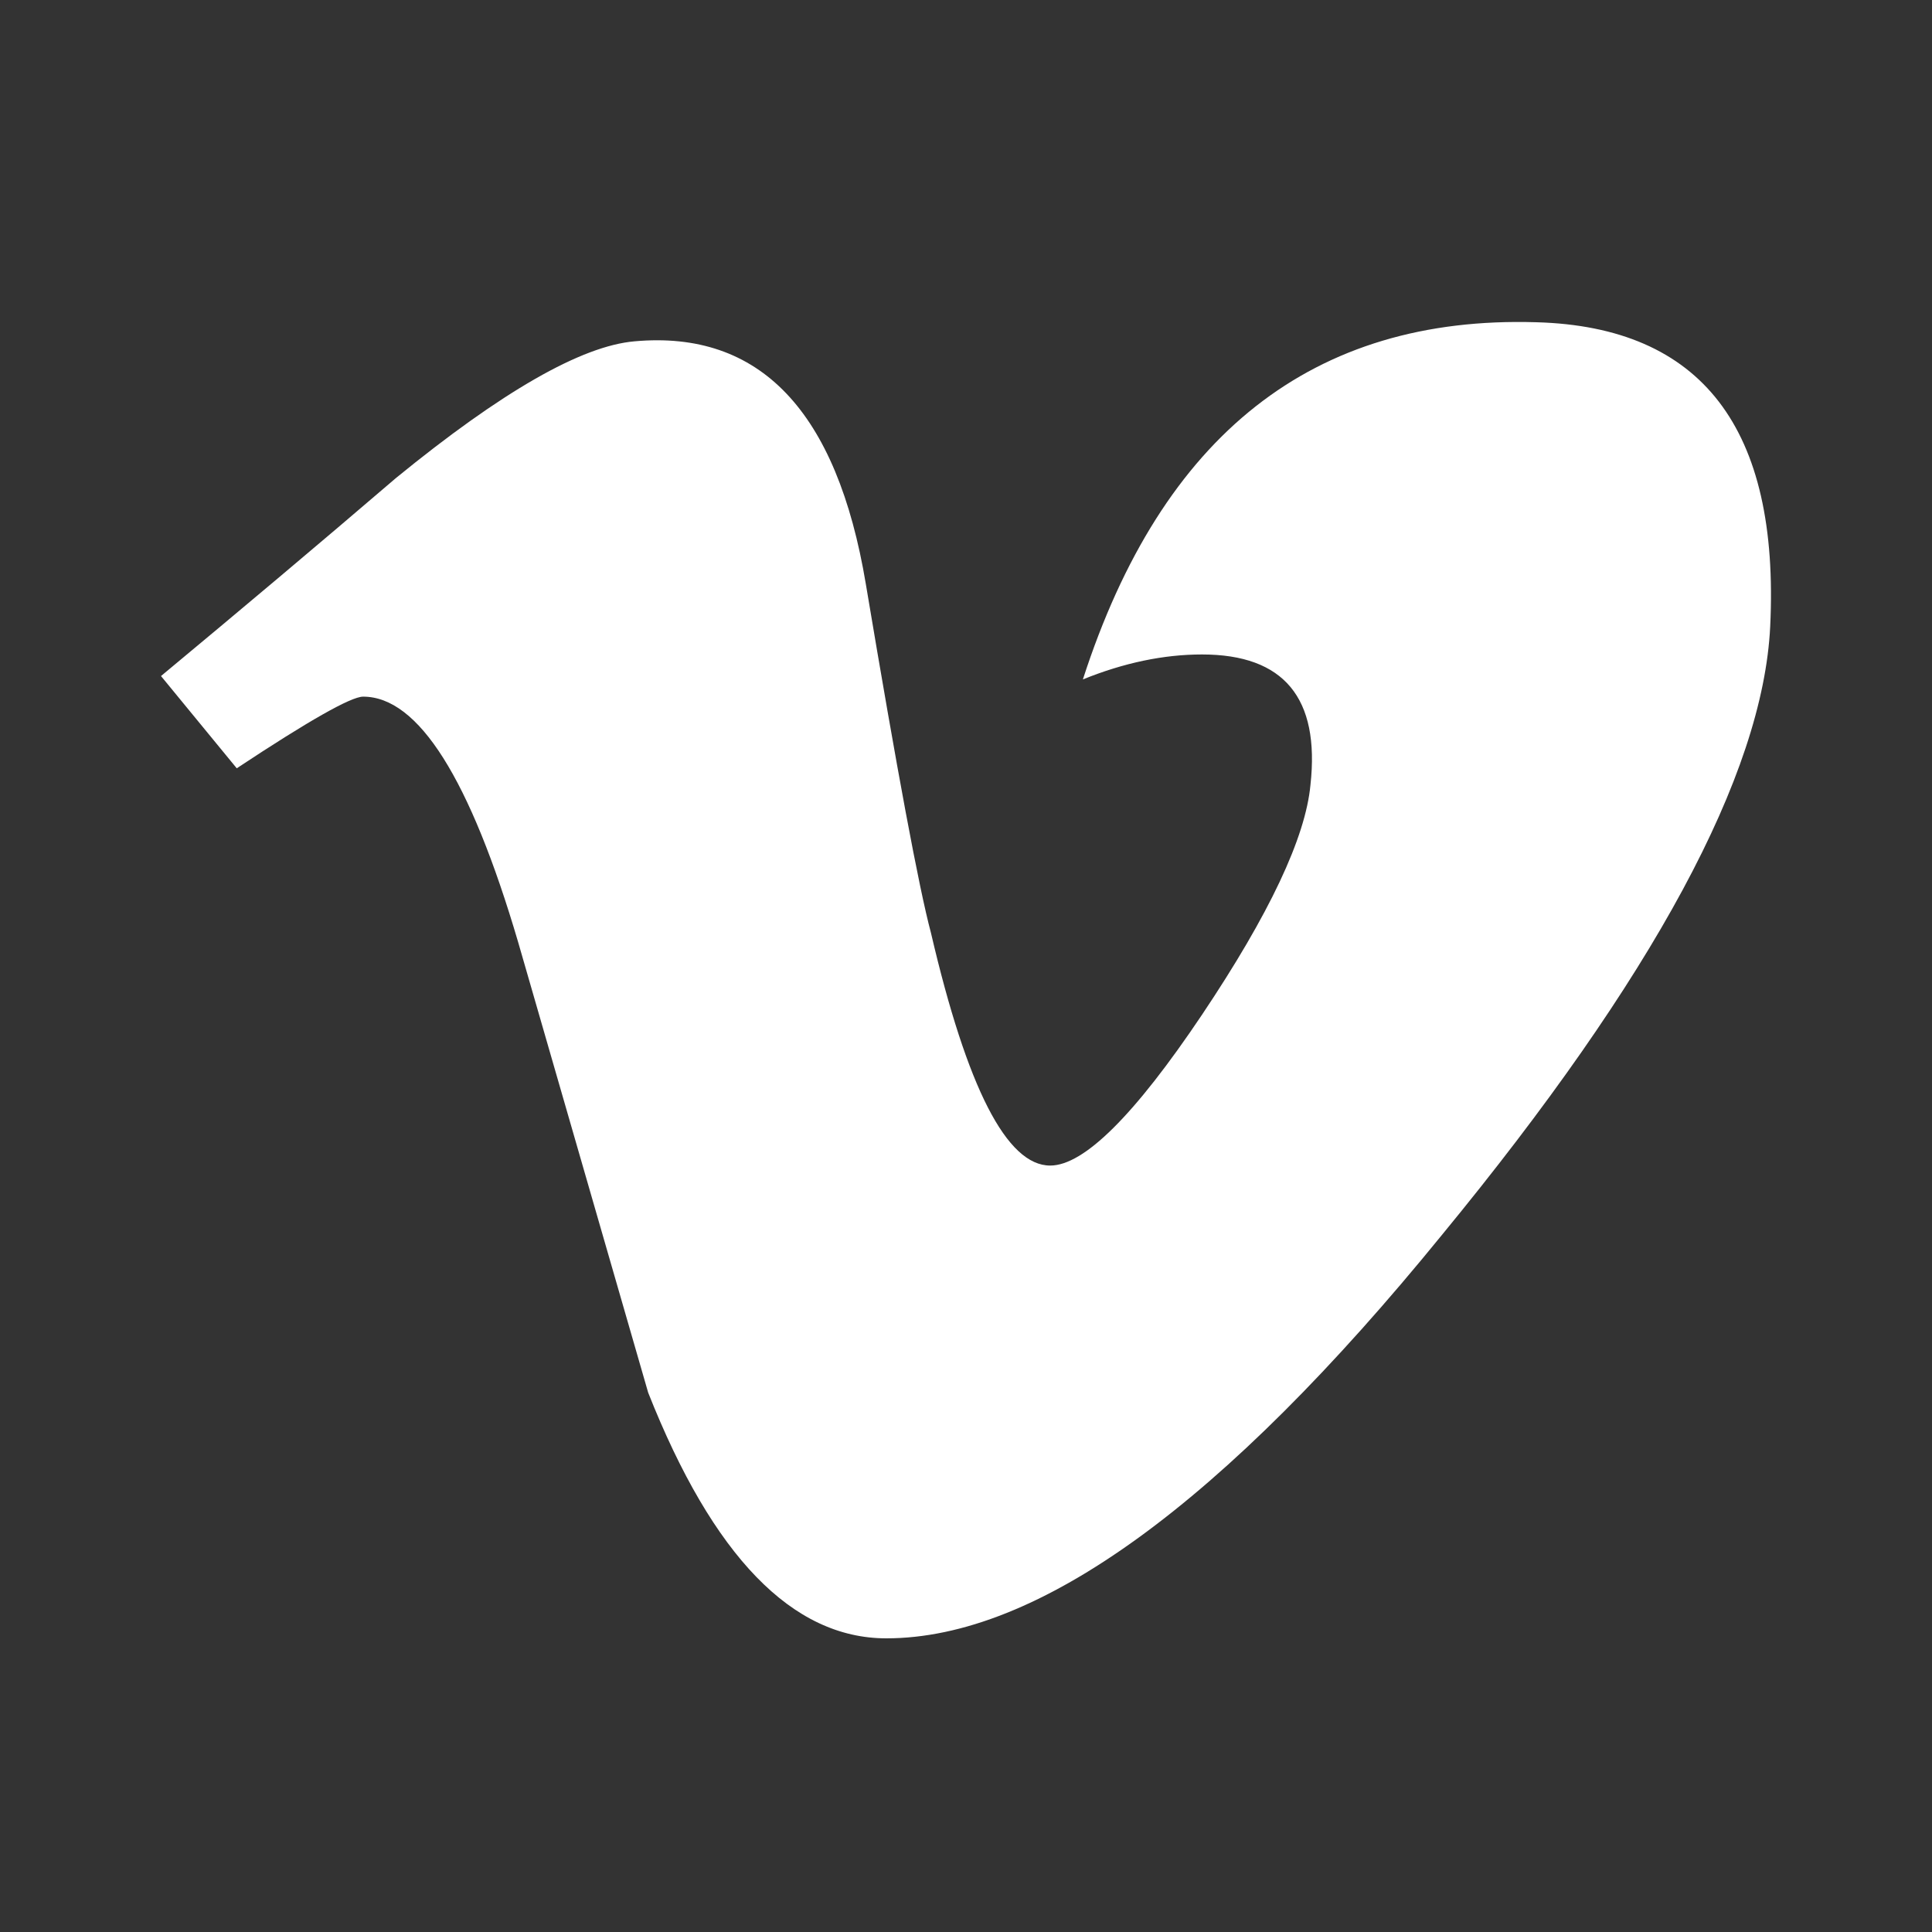 <svg width="24" height="24" viewBox="0 0 24 24" fill="none" xmlns="http://www.w3.org/2000/svg">
<rect x="0" y="0" width="24" height="24" fill="#333333" stroke="none"/>
<path d="M21.99 7.783C21.901 9.623 20.541 12.143 17.912 15.341C15.192 18.682 12.892 20.352 11.01 20.352C9.844 20.352 8.857 19.335 8.052 17.3C7.513 15.435 6.975 13.57 6.437 11.705C5.839 9.672 5.197 8.654 4.511 8.654C4.361 8.654 3.837 8.951 2.941 9.544L2 8.398C2.987 7.578 3.961 6.759 4.919 5.938C6.235 4.863 7.223 4.297 7.882 4.24C9.439 4.099 10.397 5.104 10.756 7.257C11.145 9.58 11.414 11.025 11.565 11.59C12.014 13.517 12.507 14.479 13.046 14.479C13.465 14.479 14.094 13.854 14.932 12.605C15.77 11.354 16.218 10.403 16.279 9.75C16.398 8.671 15.95 8.13 14.932 8.13C14.454 8.13 13.96 8.234 13.452 8.44C14.435 5.397 16.313 3.919 19.085 4.003C21.14 4.06 22.109 5.32 21.99 7.783Z" fill="white"/>
</svg>
